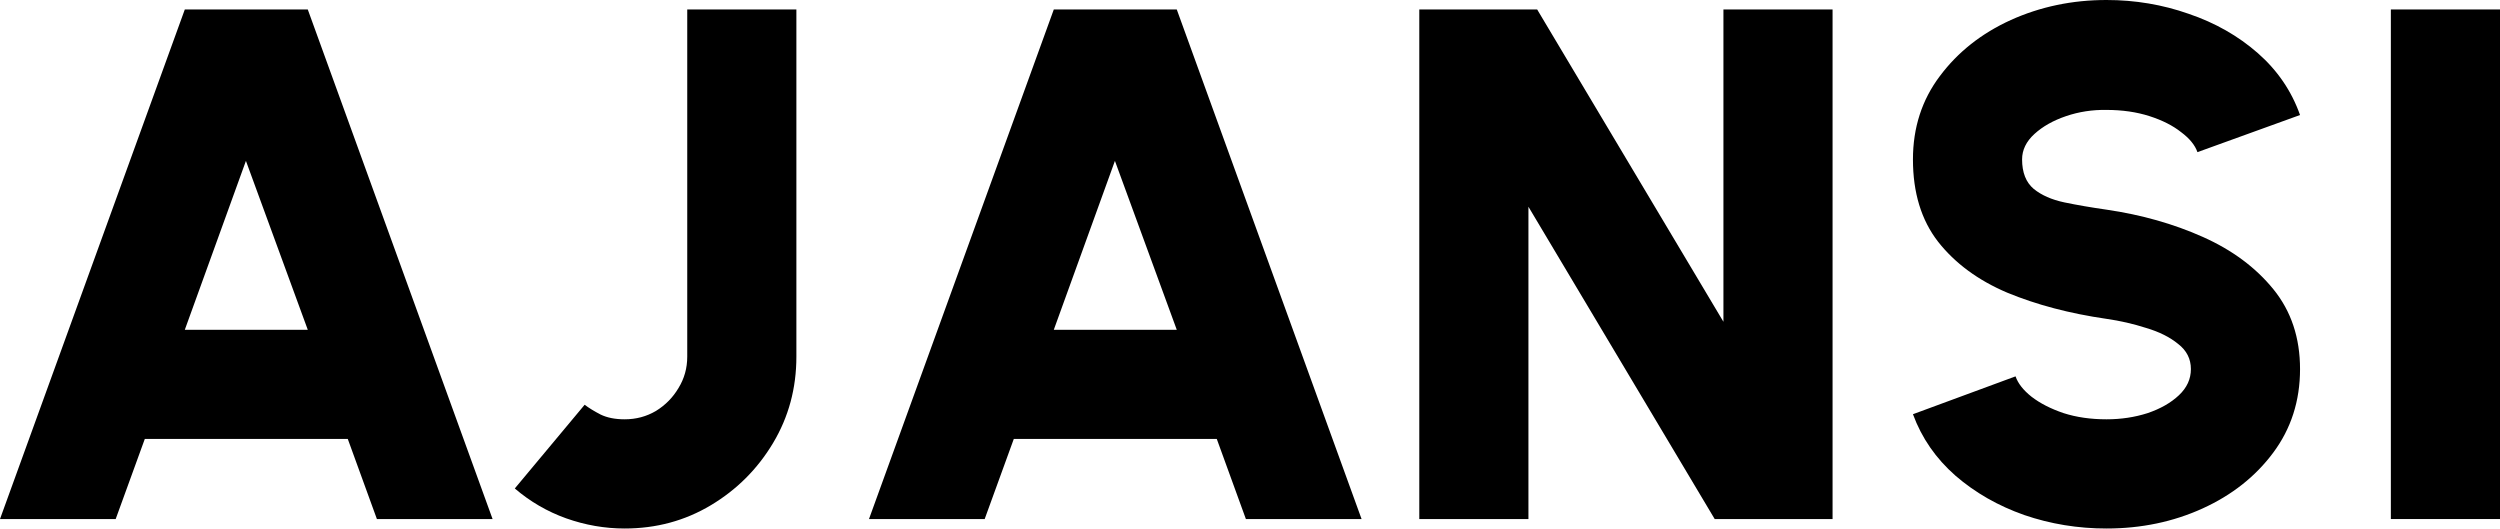 <svg width="1263" height="267" viewBox="0 0 1263 267" fill="none" xmlns="http://www.w3.org/2000/svg">
<path d="M93.366 4.781H155.487L248.852 262.219H190.407L175.704 221.764H73.149L58.445 262.219H0L93.366 4.781ZM93.366 166.599H155.487L124.242 81.277L93.366 166.599Z" fill="black"/>
<path d="M315.583 267C305.536 267 295.672 265.284 285.992 261.851C276.435 258.419 267.797 253.393 260.078 246.773L295.366 204.479C297.449 206.073 300.144 207.728 303.453 209.444C306.761 211.038 310.804 211.835 315.583 211.835C321.342 211.835 326.61 210.425 331.389 207.605C336.167 204.663 339.966 200.802 342.784 196.021C345.724 191.24 347.195 185.968 347.195 180.207V4.781H402.332V180.207C402.332 196.143 398.411 210.67 390.569 223.787C382.728 236.904 372.251 247.386 359.141 255.231C346.031 263.077 331.511 267 315.583 267Z" fill="black"/>
<path d="M532.381 4.781H594.502L687.868 262.219H629.422L614.719 221.764H512.164L497.461 262.219H439.015L532.381 4.781ZM532.381 166.599H594.502L563.258 81.277L532.381 166.599Z" fill="black"/>
<path d="M717.027 262.219V4.781H776.575L870.676 162.554V4.781H925.813V262.219H866.265L772.164 104.446V262.219H717.027Z" fill="black"/>
<path d="M1064.2 267C1049.74 267 1035.9 264.732 1022.66 260.196C1009.43 255.538 997.851 248.918 987.926 240.337C978.001 231.633 970.833 221.274 966.422 209.26L1018.25 190.136C1019.48 193.691 1022.17 197.124 1026.34 200.434C1030.63 203.744 1036.02 206.502 1042.51 208.709C1049.01 210.793 1056.23 211.835 1064.2 211.835C1071.55 211.835 1078.47 210.793 1084.97 208.709C1091.46 206.502 1096.73 203.499 1100.77 199.698C1104.82 195.898 1106.84 191.485 1106.84 186.459C1106.84 181.31 1104.69 177.081 1100.41 173.771C1096.24 170.338 1090.85 167.641 1084.23 165.68C1077.74 163.596 1071.06 162.063 1064.2 161.083C1045.57 158.386 1028.85 153.972 1014.02 147.843C999.321 141.591 987.681 133.01 979.104 122.099C970.65 111.189 966.422 97.336 966.422 80.541C966.422 64.482 970.956 50.446 980.023 38.432C989.09 26.296 1001.04 16.856 1015.86 10.114C1030.81 3.371 1046.92 0 1064.2 0C1078.66 0 1092.5 2.329 1105.74 6.988C1119.09 11.523 1130.73 18.143 1140.66 26.847C1150.58 35.551 1157.69 45.971 1161.98 58.108L1110.15 76.864C1108.92 73.308 1106.16 69.937 1101.88 66.75C1097.71 63.44 1092.38 60.743 1085.89 58.659C1079.39 56.575 1072.16 55.533 1064.2 55.533C1057.09 55.41 1050.29 56.453 1043.8 58.659C1037.3 60.866 1031.97 63.869 1027.81 67.669C1023.64 71.47 1021.56 75.76 1021.56 80.541C1021.56 87.161 1023.52 92.126 1027.44 95.436C1031.36 98.623 1036.51 100.891 1042.88 102.24C1049.37 103.588 1056.48 104.814 1064.2 105.917C1081.84 108.492 1098.08 113.089 1112.9 119.709C1127.73 126.329 1139.61 135.155 1148.56 146.188C1157.5 157.221 1161.98 170.645 1161.98 186.459C1161.98 202.518 1157.44 216.616 1148.38 228.752C1139.43 240.766 1127.55 250.144 1112.72 256.886C1097.89 263.629 1081.72 267 1064.2 267Z" fill="black"/>
<path d="M1207.86 262.219V4.781H1263V262.219H1207.86Z" fill="black"/>
</svg>
